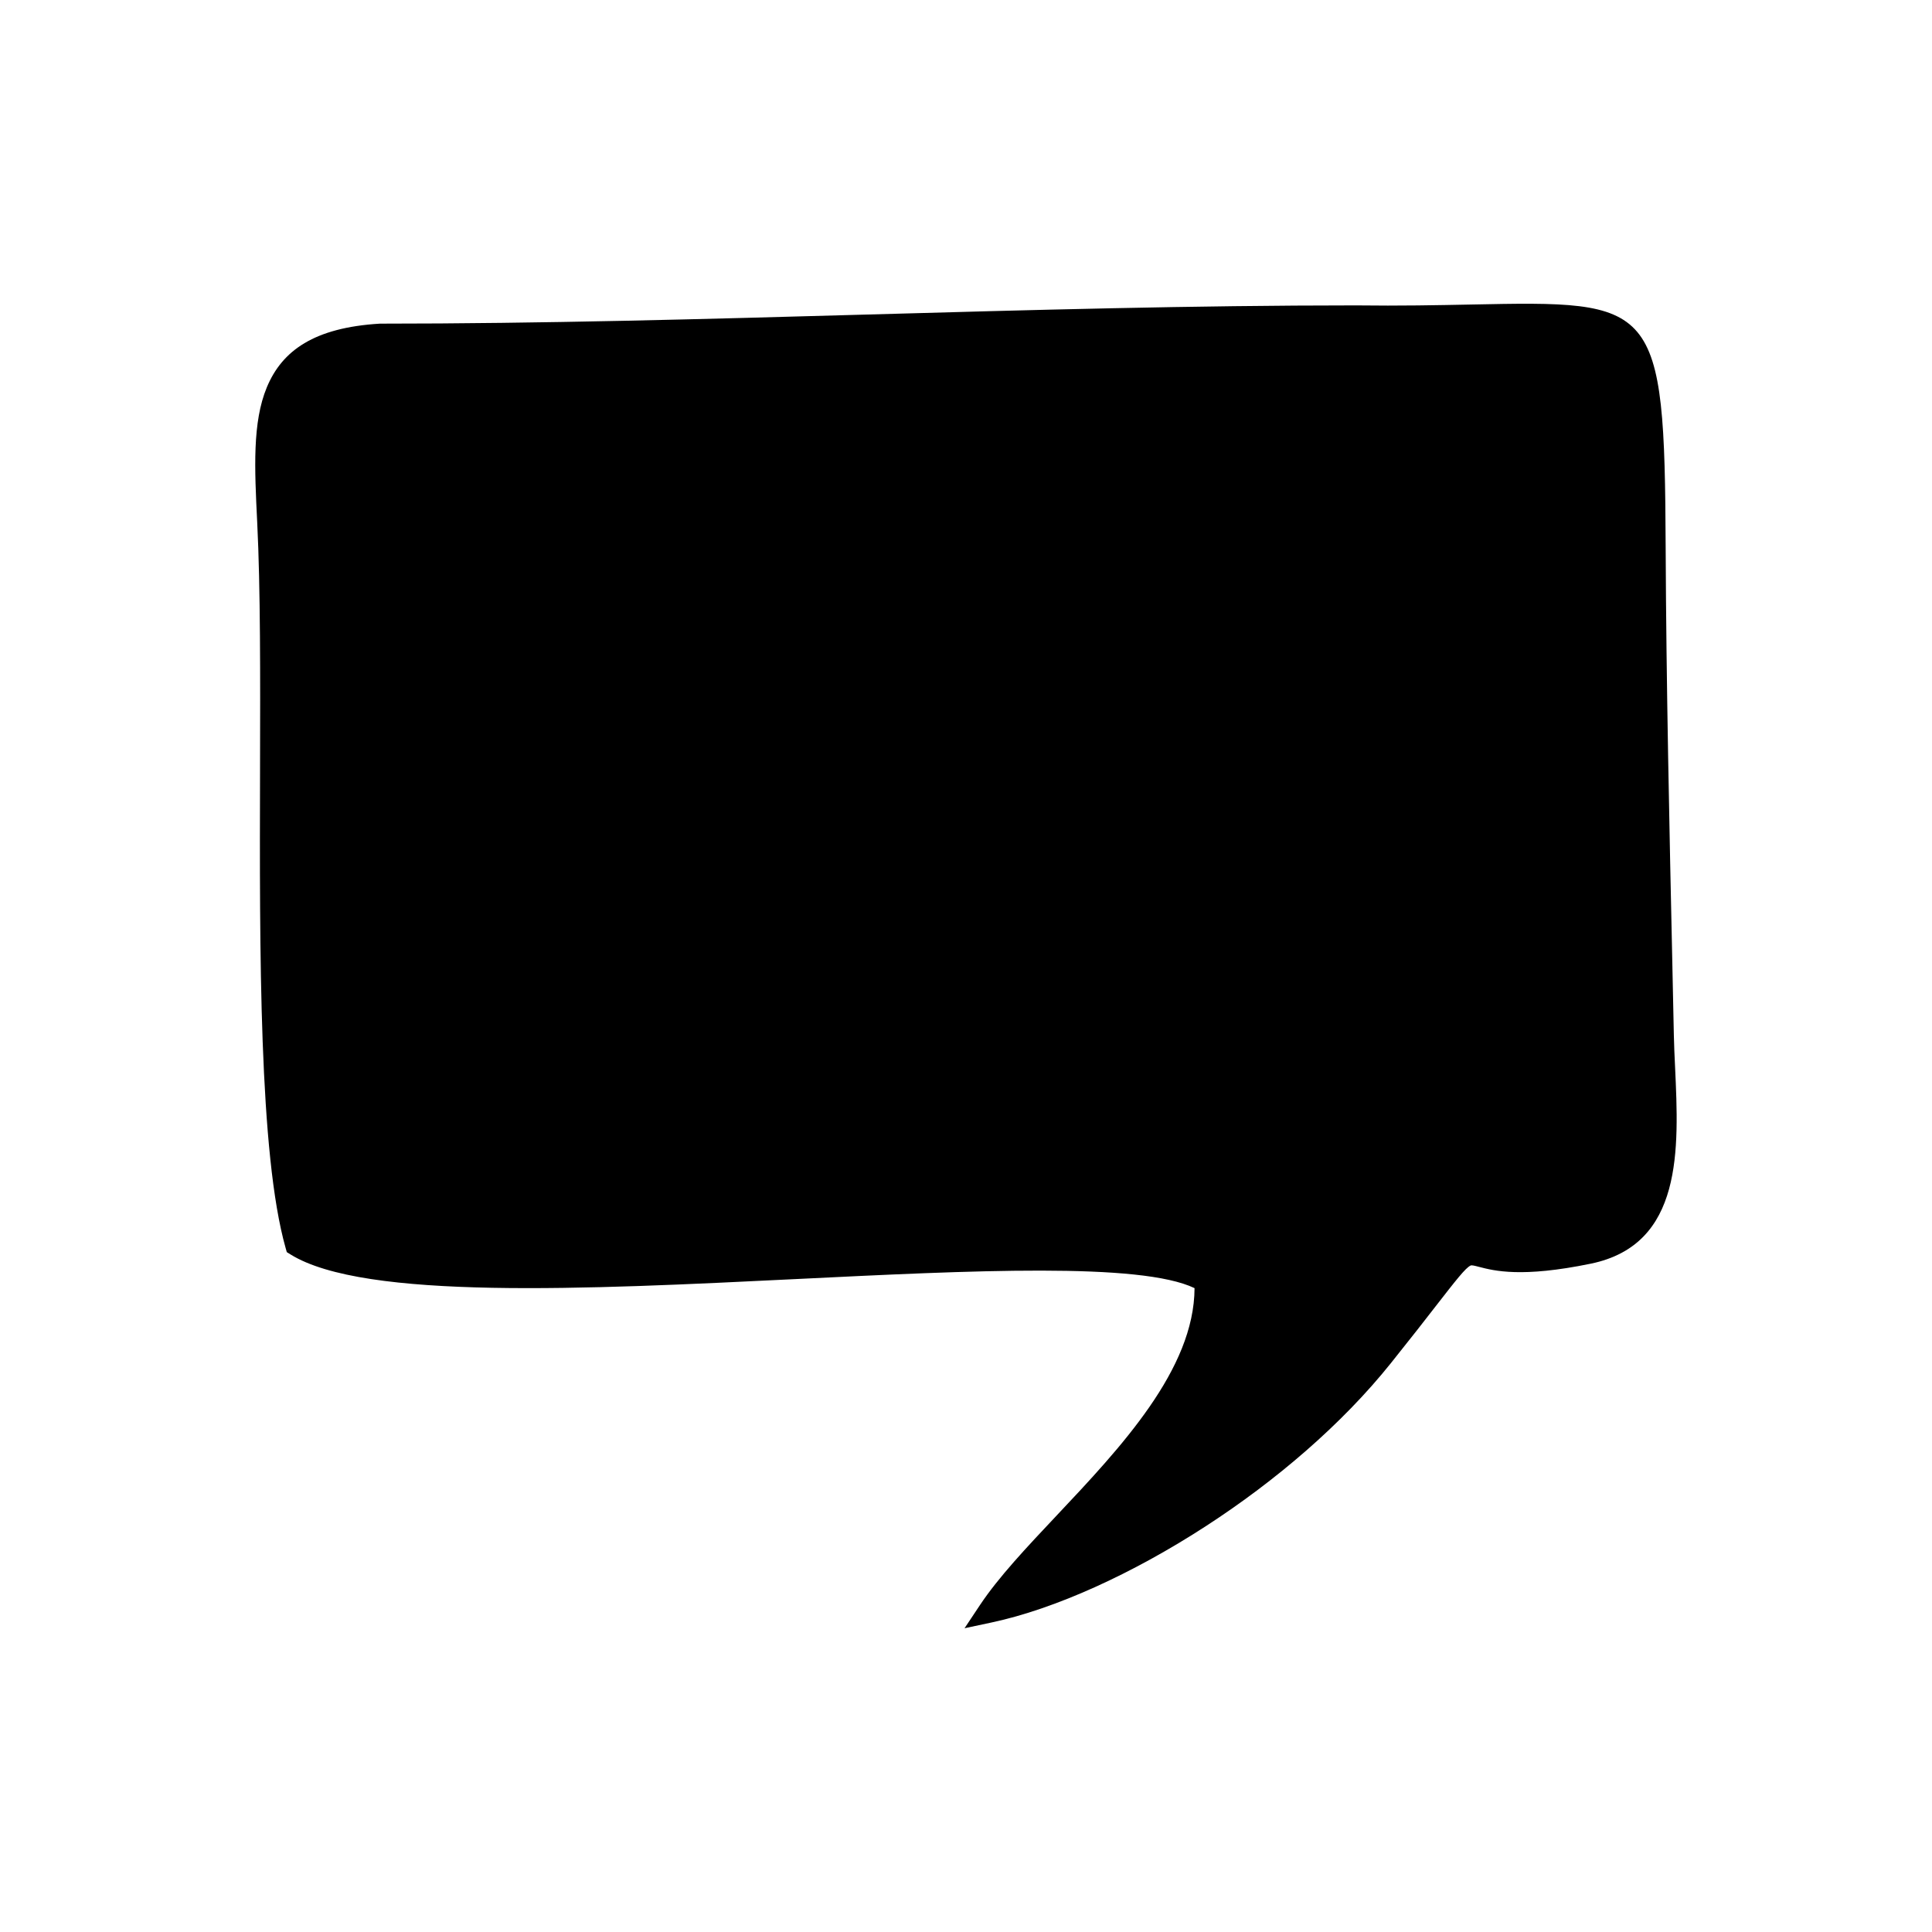 <?xml version="1.0" encoding="UTF-8"?>
<!-- Uploaded to: ICON Repo, www.iconrepo.com, Generator: ICON Repo Mixer Tools -->
<svg fill="#000000" width="800px" height="800px" version="1.1" viewBox="144 144 512 512" xmlns="http://www.w3.org/2000/svg">
 <path d="m587.21 400.38c-0.805-36.828-1.637-75.234-1.793-111.33-0.281-65.383-2.523-65.344-51.699-64.344-8.559 0.172-18.637 0.379-30.453 0.227-85.926 0-172.67 4.836-258.59 4.836-17.371 1.043-25.902 7.117-29.957 16.859-3.852 9.258-3.266 21.48-2.555 35.809 0.875 17.59 0.809 40.852 0.75 65.359-0.125 48.516-0.27 101.99 6.773 126.91l0.316 1.117 1.004 0.625c19.543 12.129 78.281 9.246 133.7 6.527 46.957-2.305 91.527-4.488 105.86 2.391-0.07 21.539-19.57 42.25-36.578 60.297-7.945 8.434-15.375 16.316-20.273 23.672l-4.102 6.164 7.242-1.543c16.672-3.562 37.25-12.852 56.91-25.641 18.285-11.879 35.859-26.844 48.836-43.07 5.582-6.973 8.996-11.367 11.633-14.773 5.773-7.426 8.105-10.406 9.469-11.086 0.309-0.16 1.035 0.031 2.227 0.34 4.023 1.043 11.289 2.941 29.645-0.84 24.512-5.051 23.344-30.336 22.344-51.965-0.145-3.016-0.281-5.973-0.332-8.621l-0.379-17.922z" fill-rule="evenodd"/>
</svg>